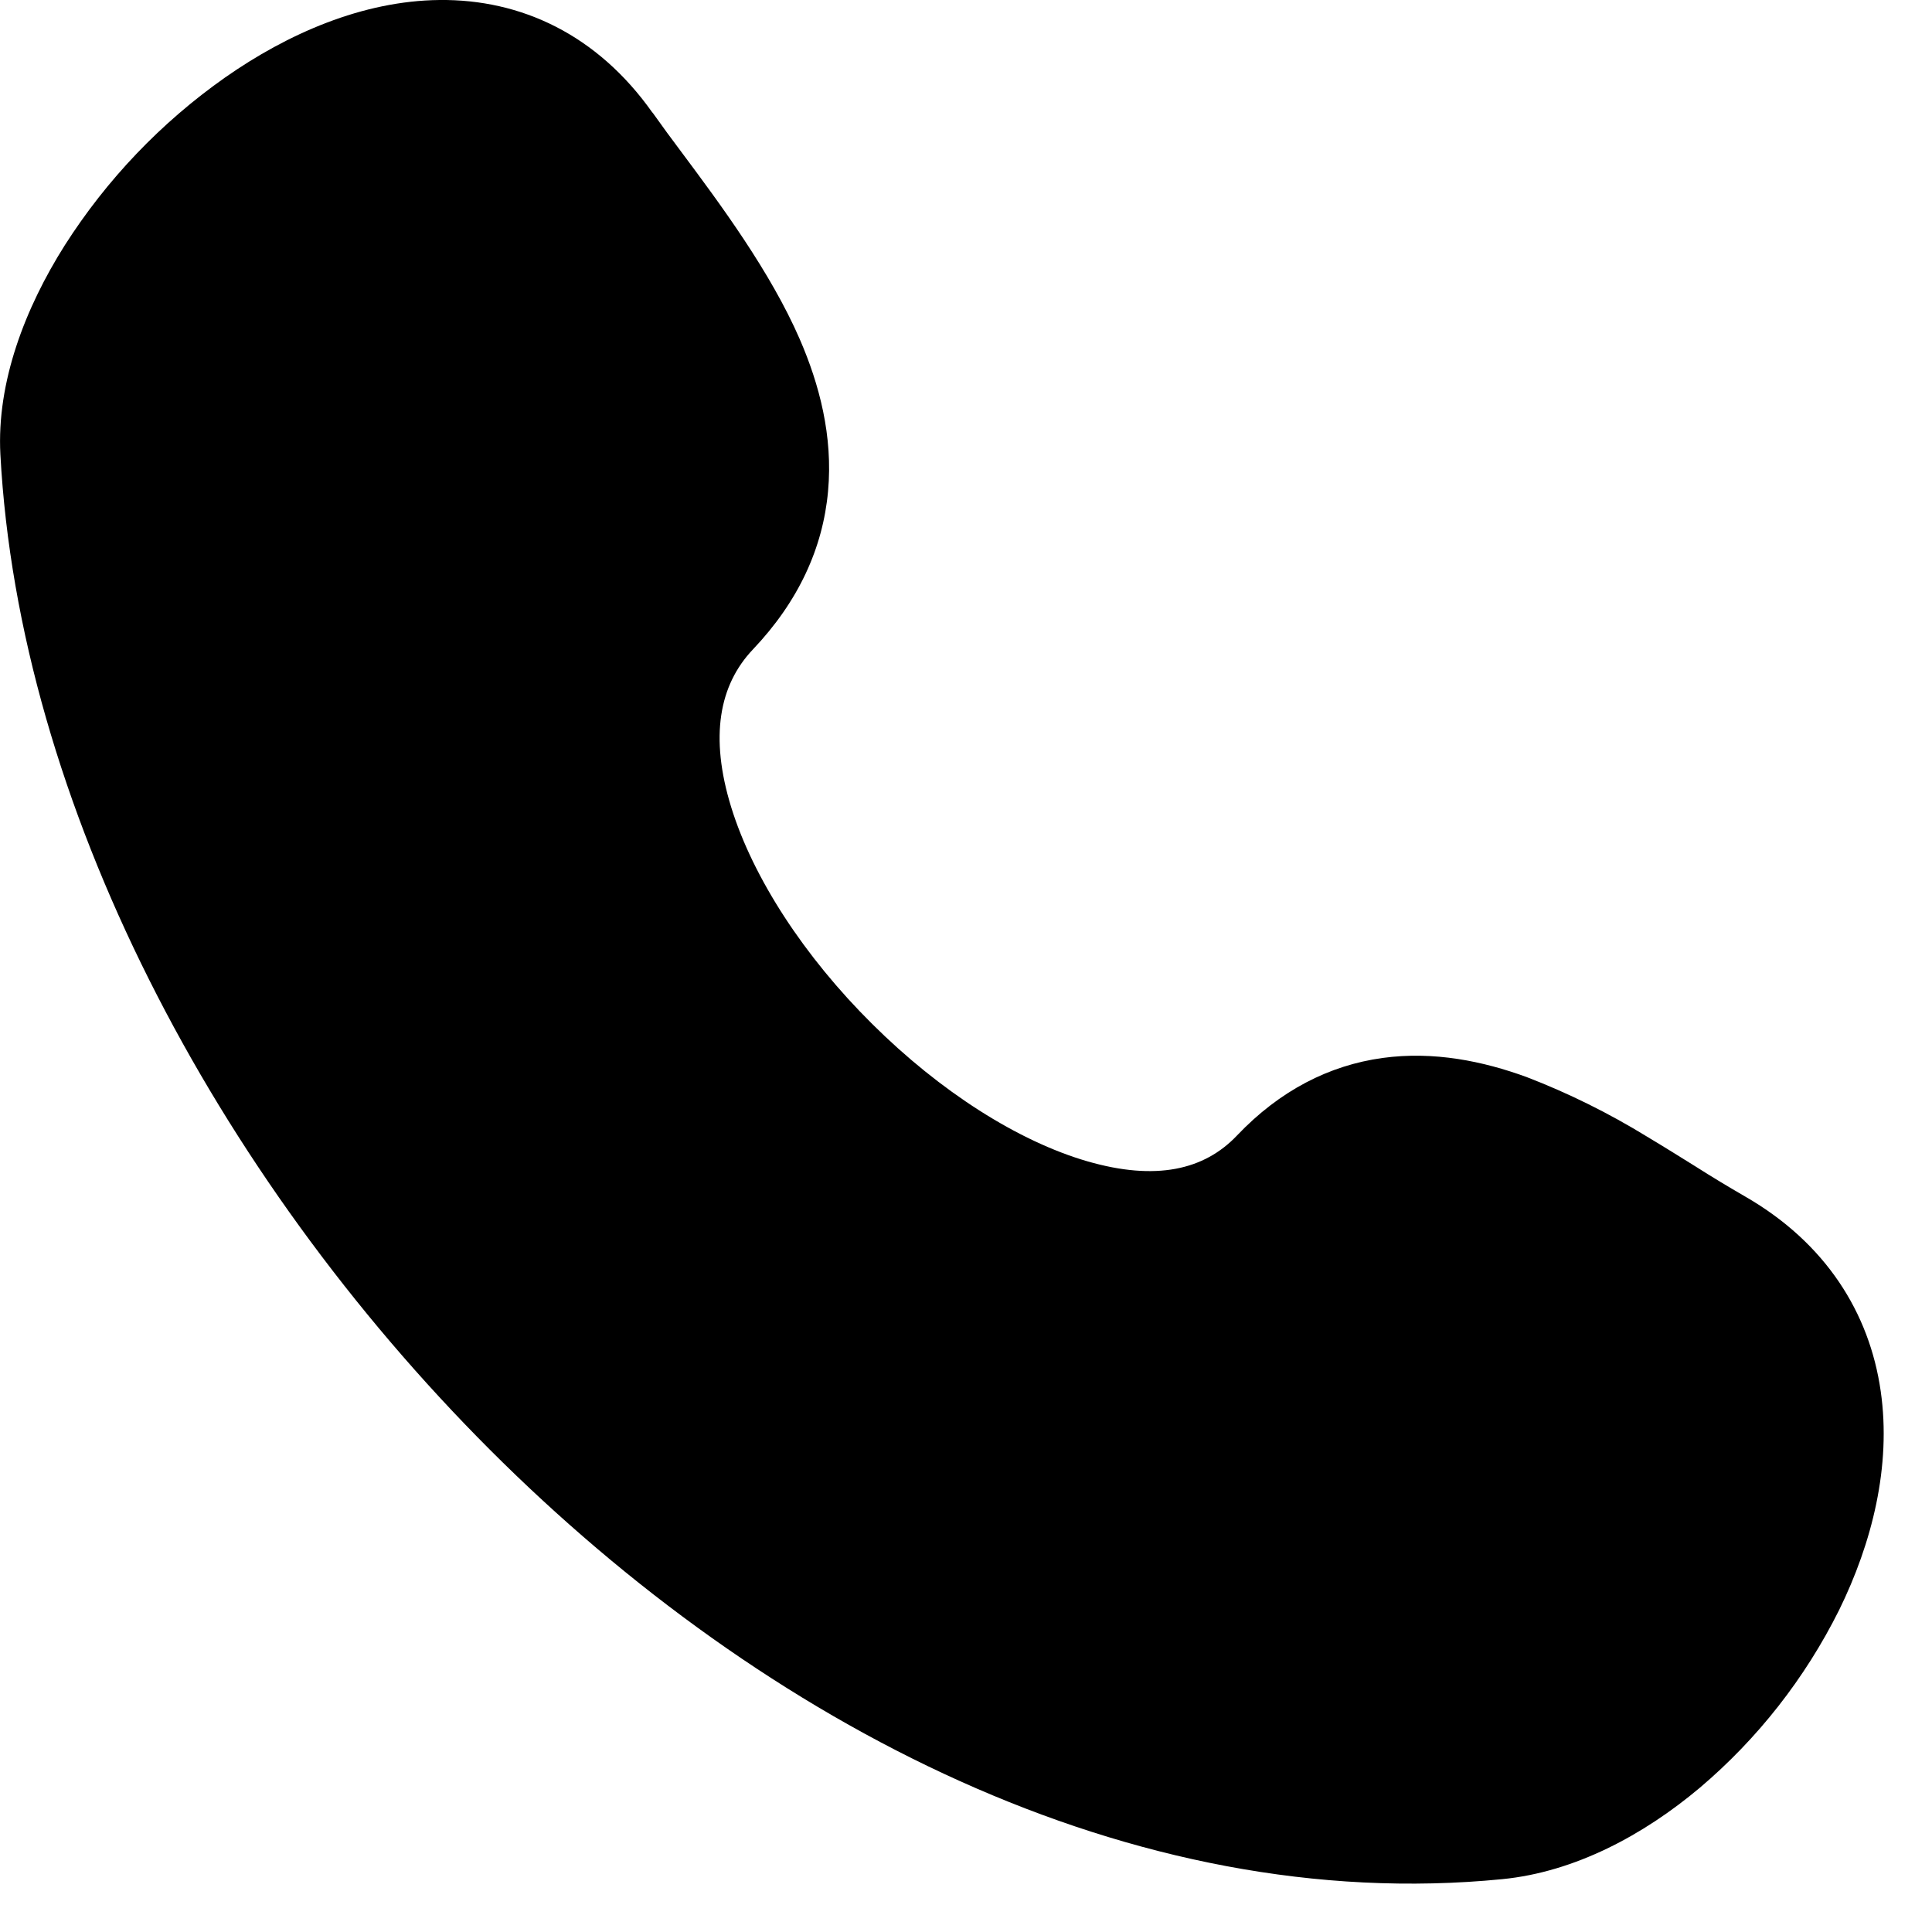 <?xml version="1.0" encoding="UTF-8"?> <svg xmlns="http://www.w3.org/2000/svg" width="20" height="20" viewBox="0 0 20 20" fill="none"><path d="M6.754 1.166C6.182 0.356 5.39 -0.009 4.55 0C3.753 0.008 2.977 0.349 2.329 0.803C1.668 1.268 1.104 1.859 0.67 2.54C0.26 3.189 -0.036 3.956 0.004 4.705C0.197 8.308 2.224 12.158 5.071 15.007C7.916 17.853 11.715 19.831 15.551 19.453C16.303 19.379 17.014 18.996 17.595 18.508C18.196 17.999 18.686 17.373 19.038 16.668C19.378 15.976 19.581 15.178 19.469 14.401C19.353 13.591 18.9 12.867 18.067 12.387C17.894 12.287 17.723 12.184 17.555 12.077C17.405 11.984 17.245 11.883 17.051 11.767C16.654 11.523 16.236 11.316 15.802 11.149C15.355 10.986 14.844 10.879 14.312 10.952C13.761 11.028 13.249 11.288 12.806 11.754C12.465 12.114 11.963 12.226 11.257 12.022C10.539 11.814 9.731 11.298 9.029 10.6C8.327 9.904 7.796 9.09 7.569 8.355C7.345 7.627 7.444 7.092 7.794 6.723C8.267 6.225 8.519 5.671 8.572 5.085C8.624 4.515 8.482 3.979 8.279 3.511C7.975 2.812 7.459 2.117 7.055 1.575C6.953 1.44 6.853 1.303 6.755 1.165" fill="black"></path></svg> 